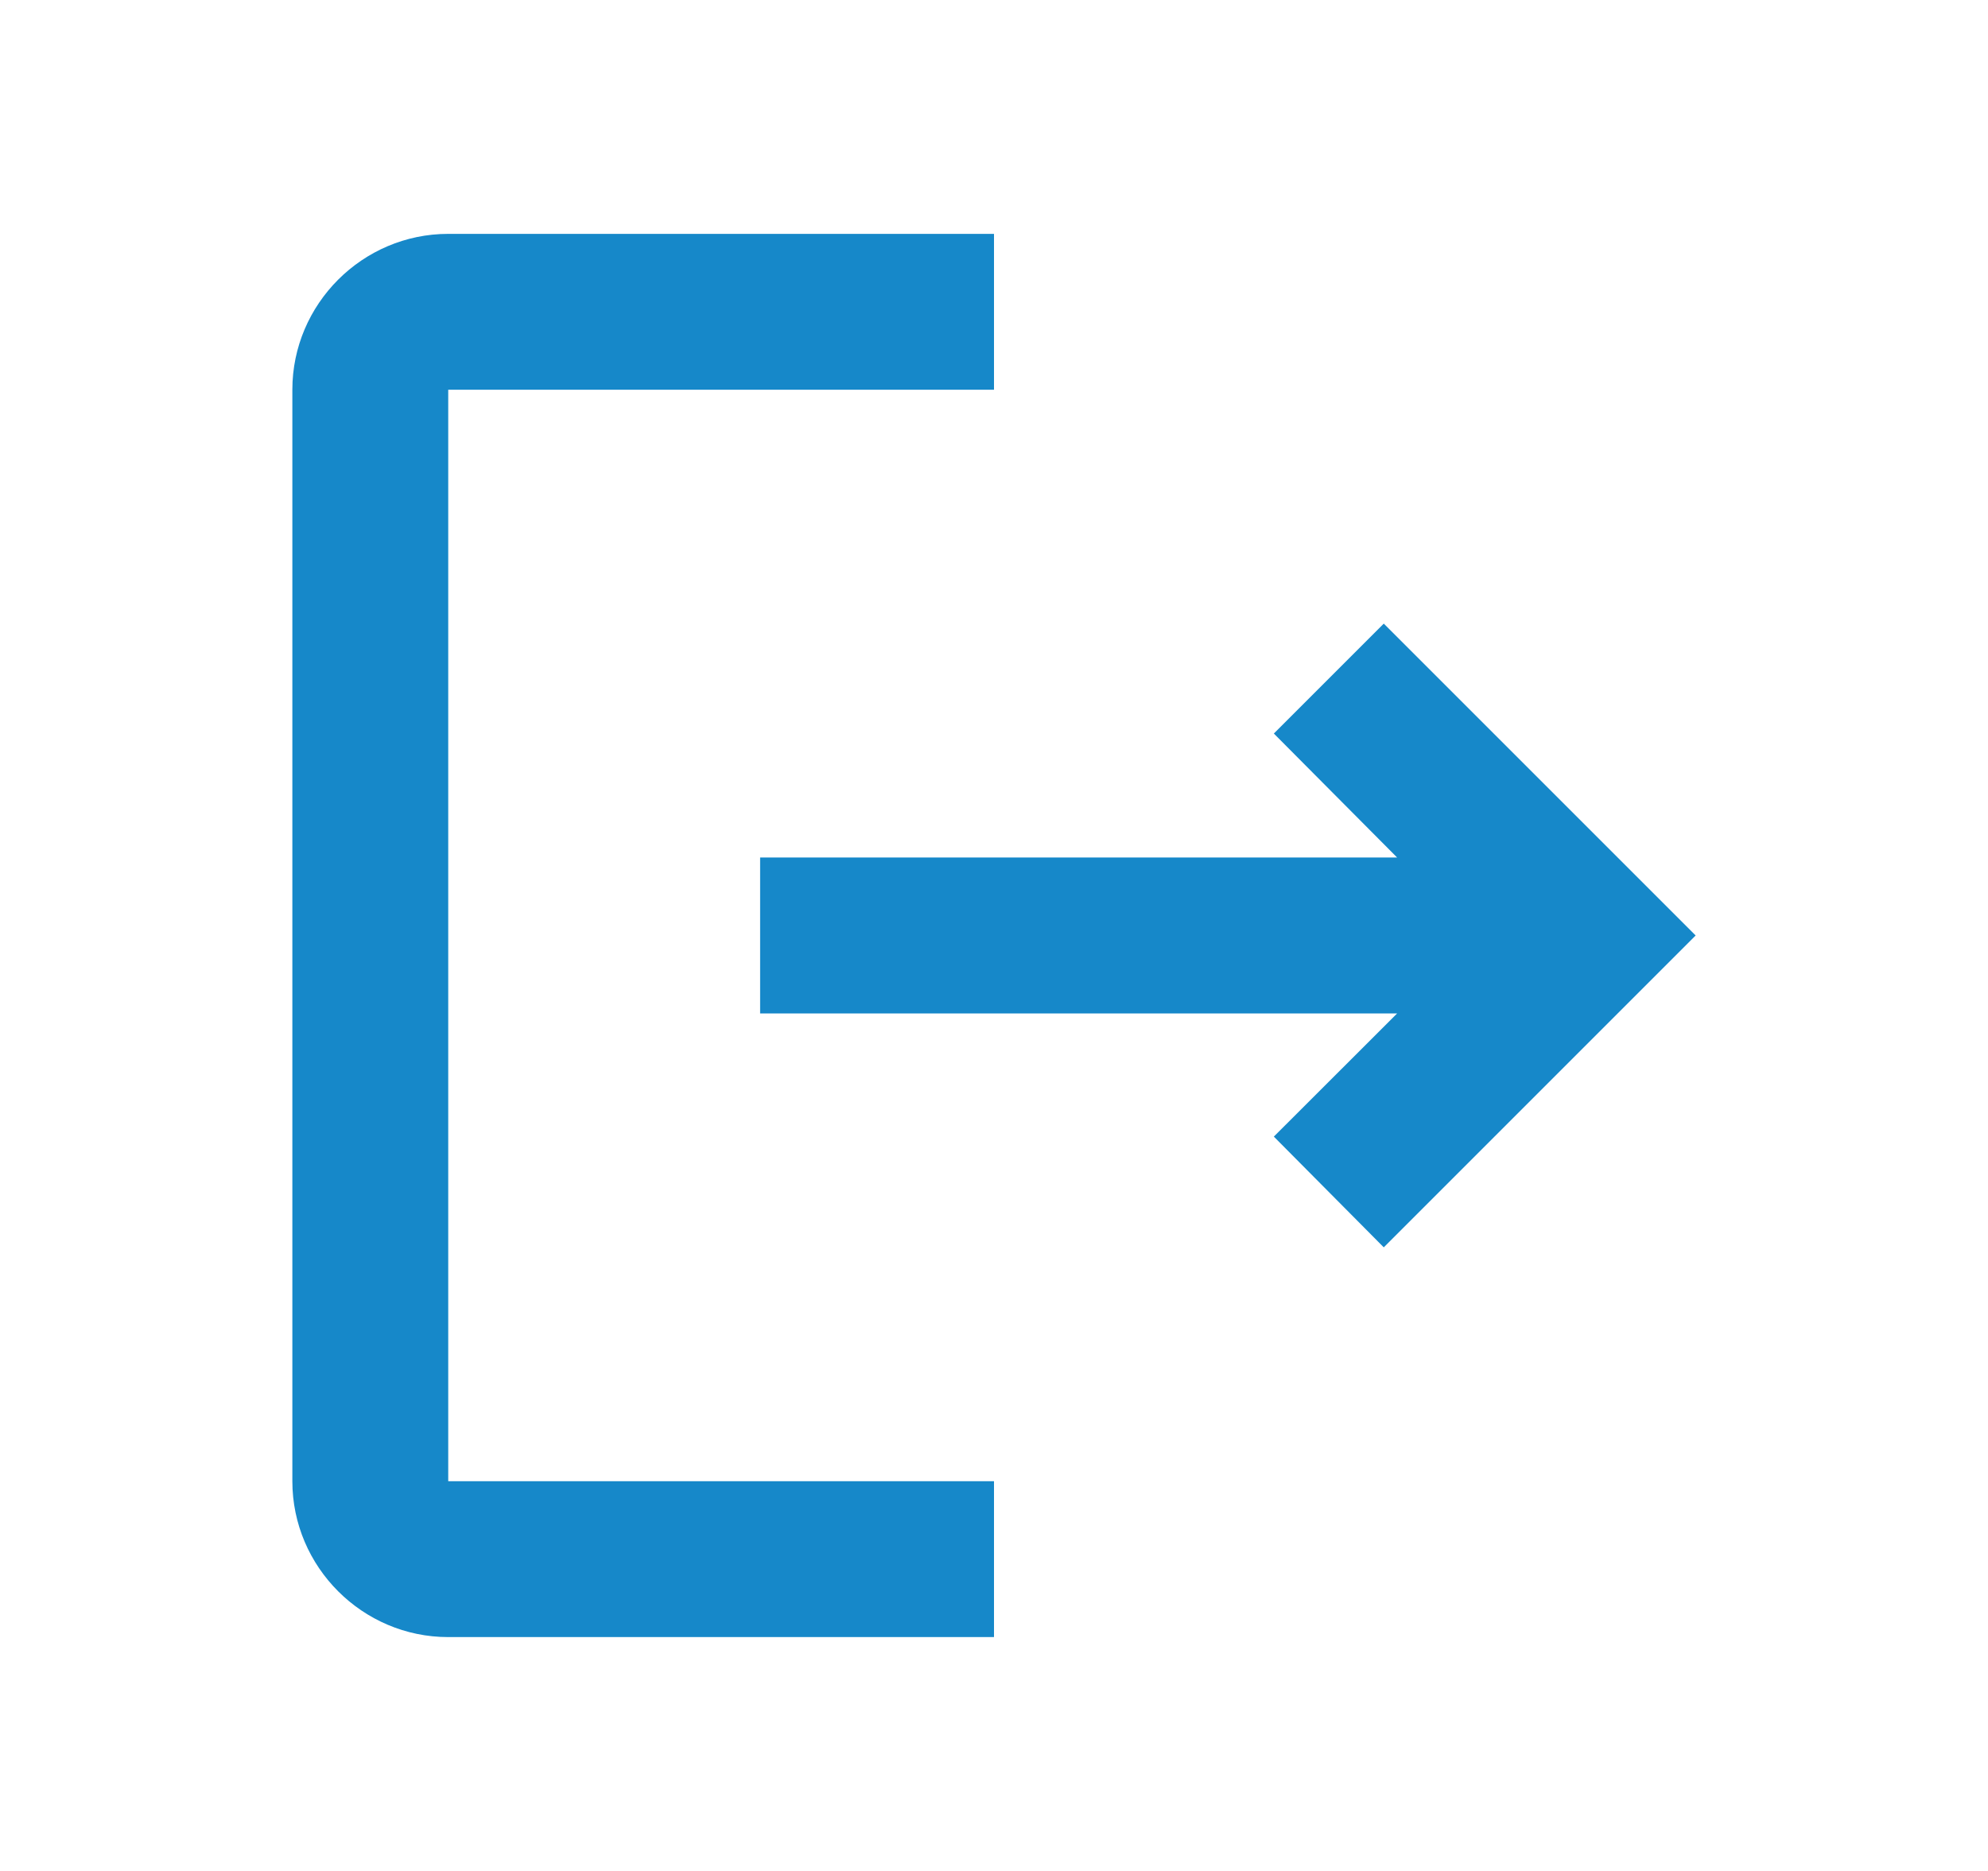 <svg width="17" height="16" viewBox="0 0 17 16" fill="none" xmlns="http://www.w3.org/2000/svg">
<g id="logout">
<path id="Vector" d="M11.833 5.333L10.893 6.273L11.947 7.333H6.5V8.667H11.947L10.893 9.72L11.833 10.667L14.5 8L11.833 5.333ZM3.833 3.333H8.5V2H3.833C3.1 2 2.5 2.6 2.5 3.333V12.667C2.5 13.4 3.1 14 3.833 14H8.5V12.667H3.833V3.333Z" fill="#1688C9"/>
</g>
</svg>
